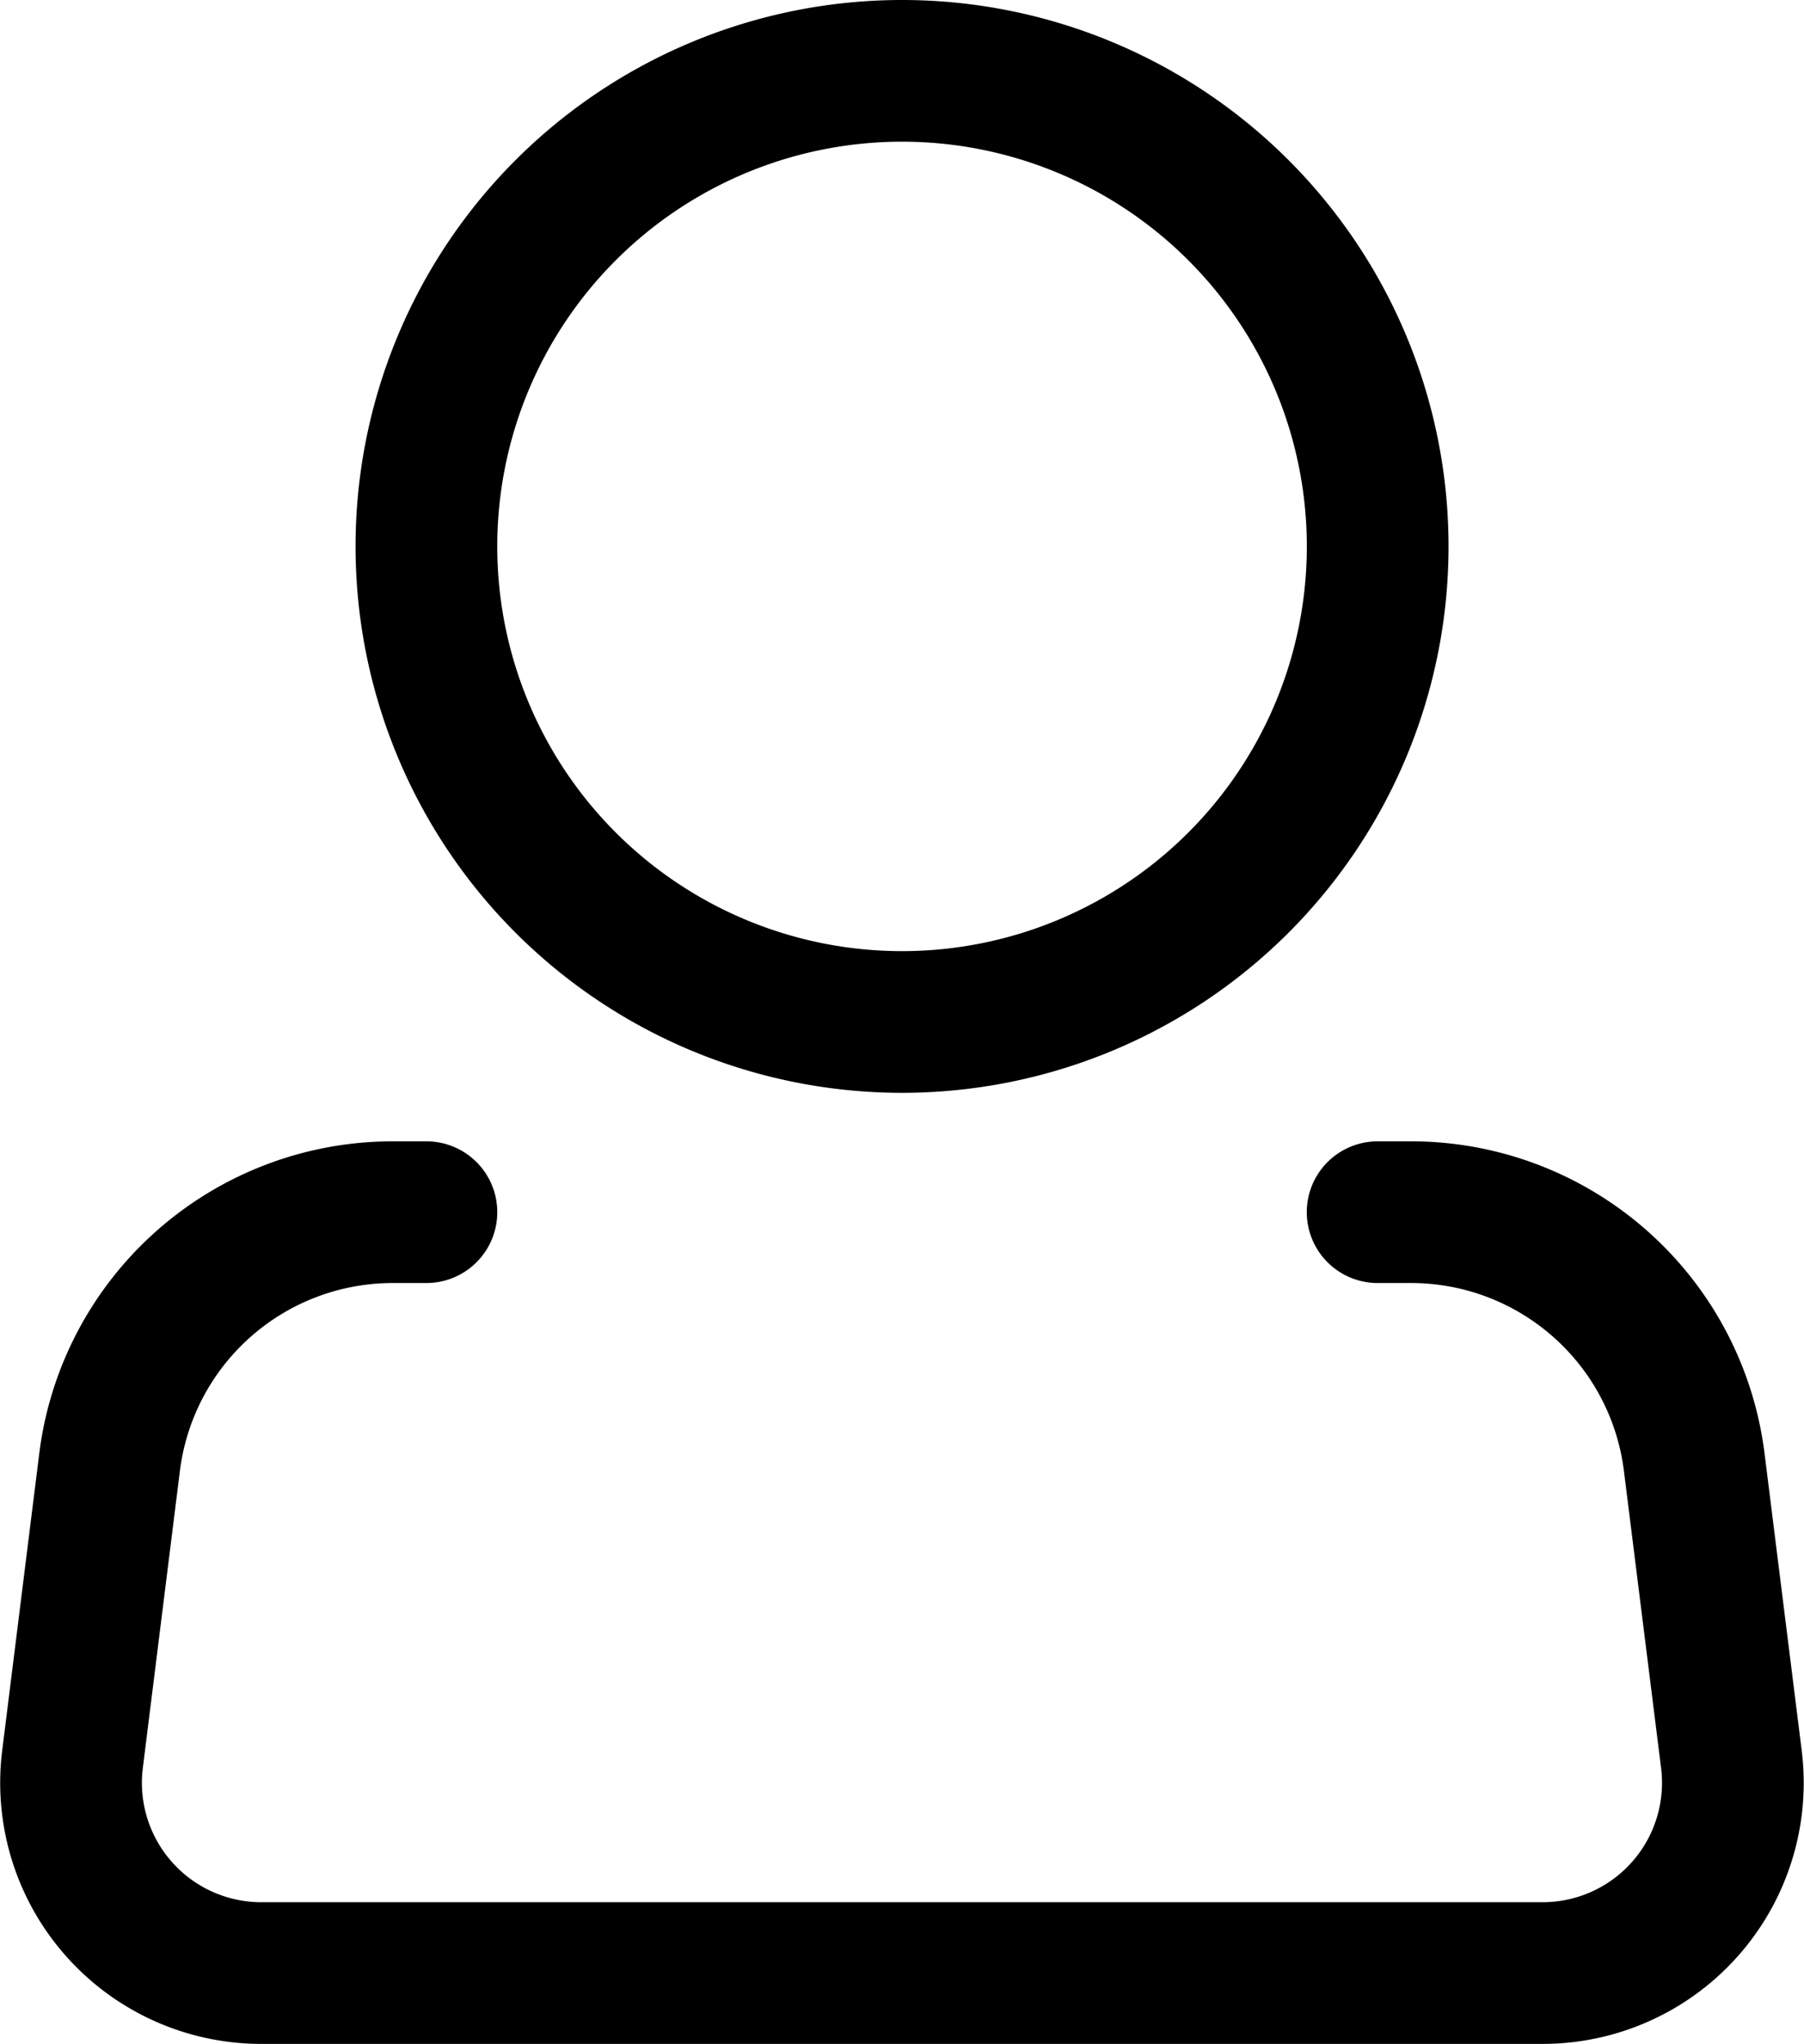 <?xml version="1.0" encoding="UTF-8"?>
<svg xmlns="http://www.w3.org/2000/svg" width="38.19" height="43.275" viewBox="0 0 38.19 43.275">
  <g data-name="Icon akar-person" fill="none" stroke="#000" stroke-width="3">
    <path data-name="Pfad 306" d="M29.165 11.569A10.069 10.069 0 1119.096 1.5a10.069 10.069 0 0110.069 10.069z"></path>
    <path data-name="Pfad 307" d="M29.164 25.665h.709a6.041 6.041 0 015.993 5.292l.787 6.291a4.028 4.028 0 01-4 4.527H5.535a4.028 4.028 0 01-4-4.527l.785-6.291a6.041 6.041 0 016-5.292h.707" stroke-linecap="round" stroke-linejoin="round"></path>
  </g>
</svg>
